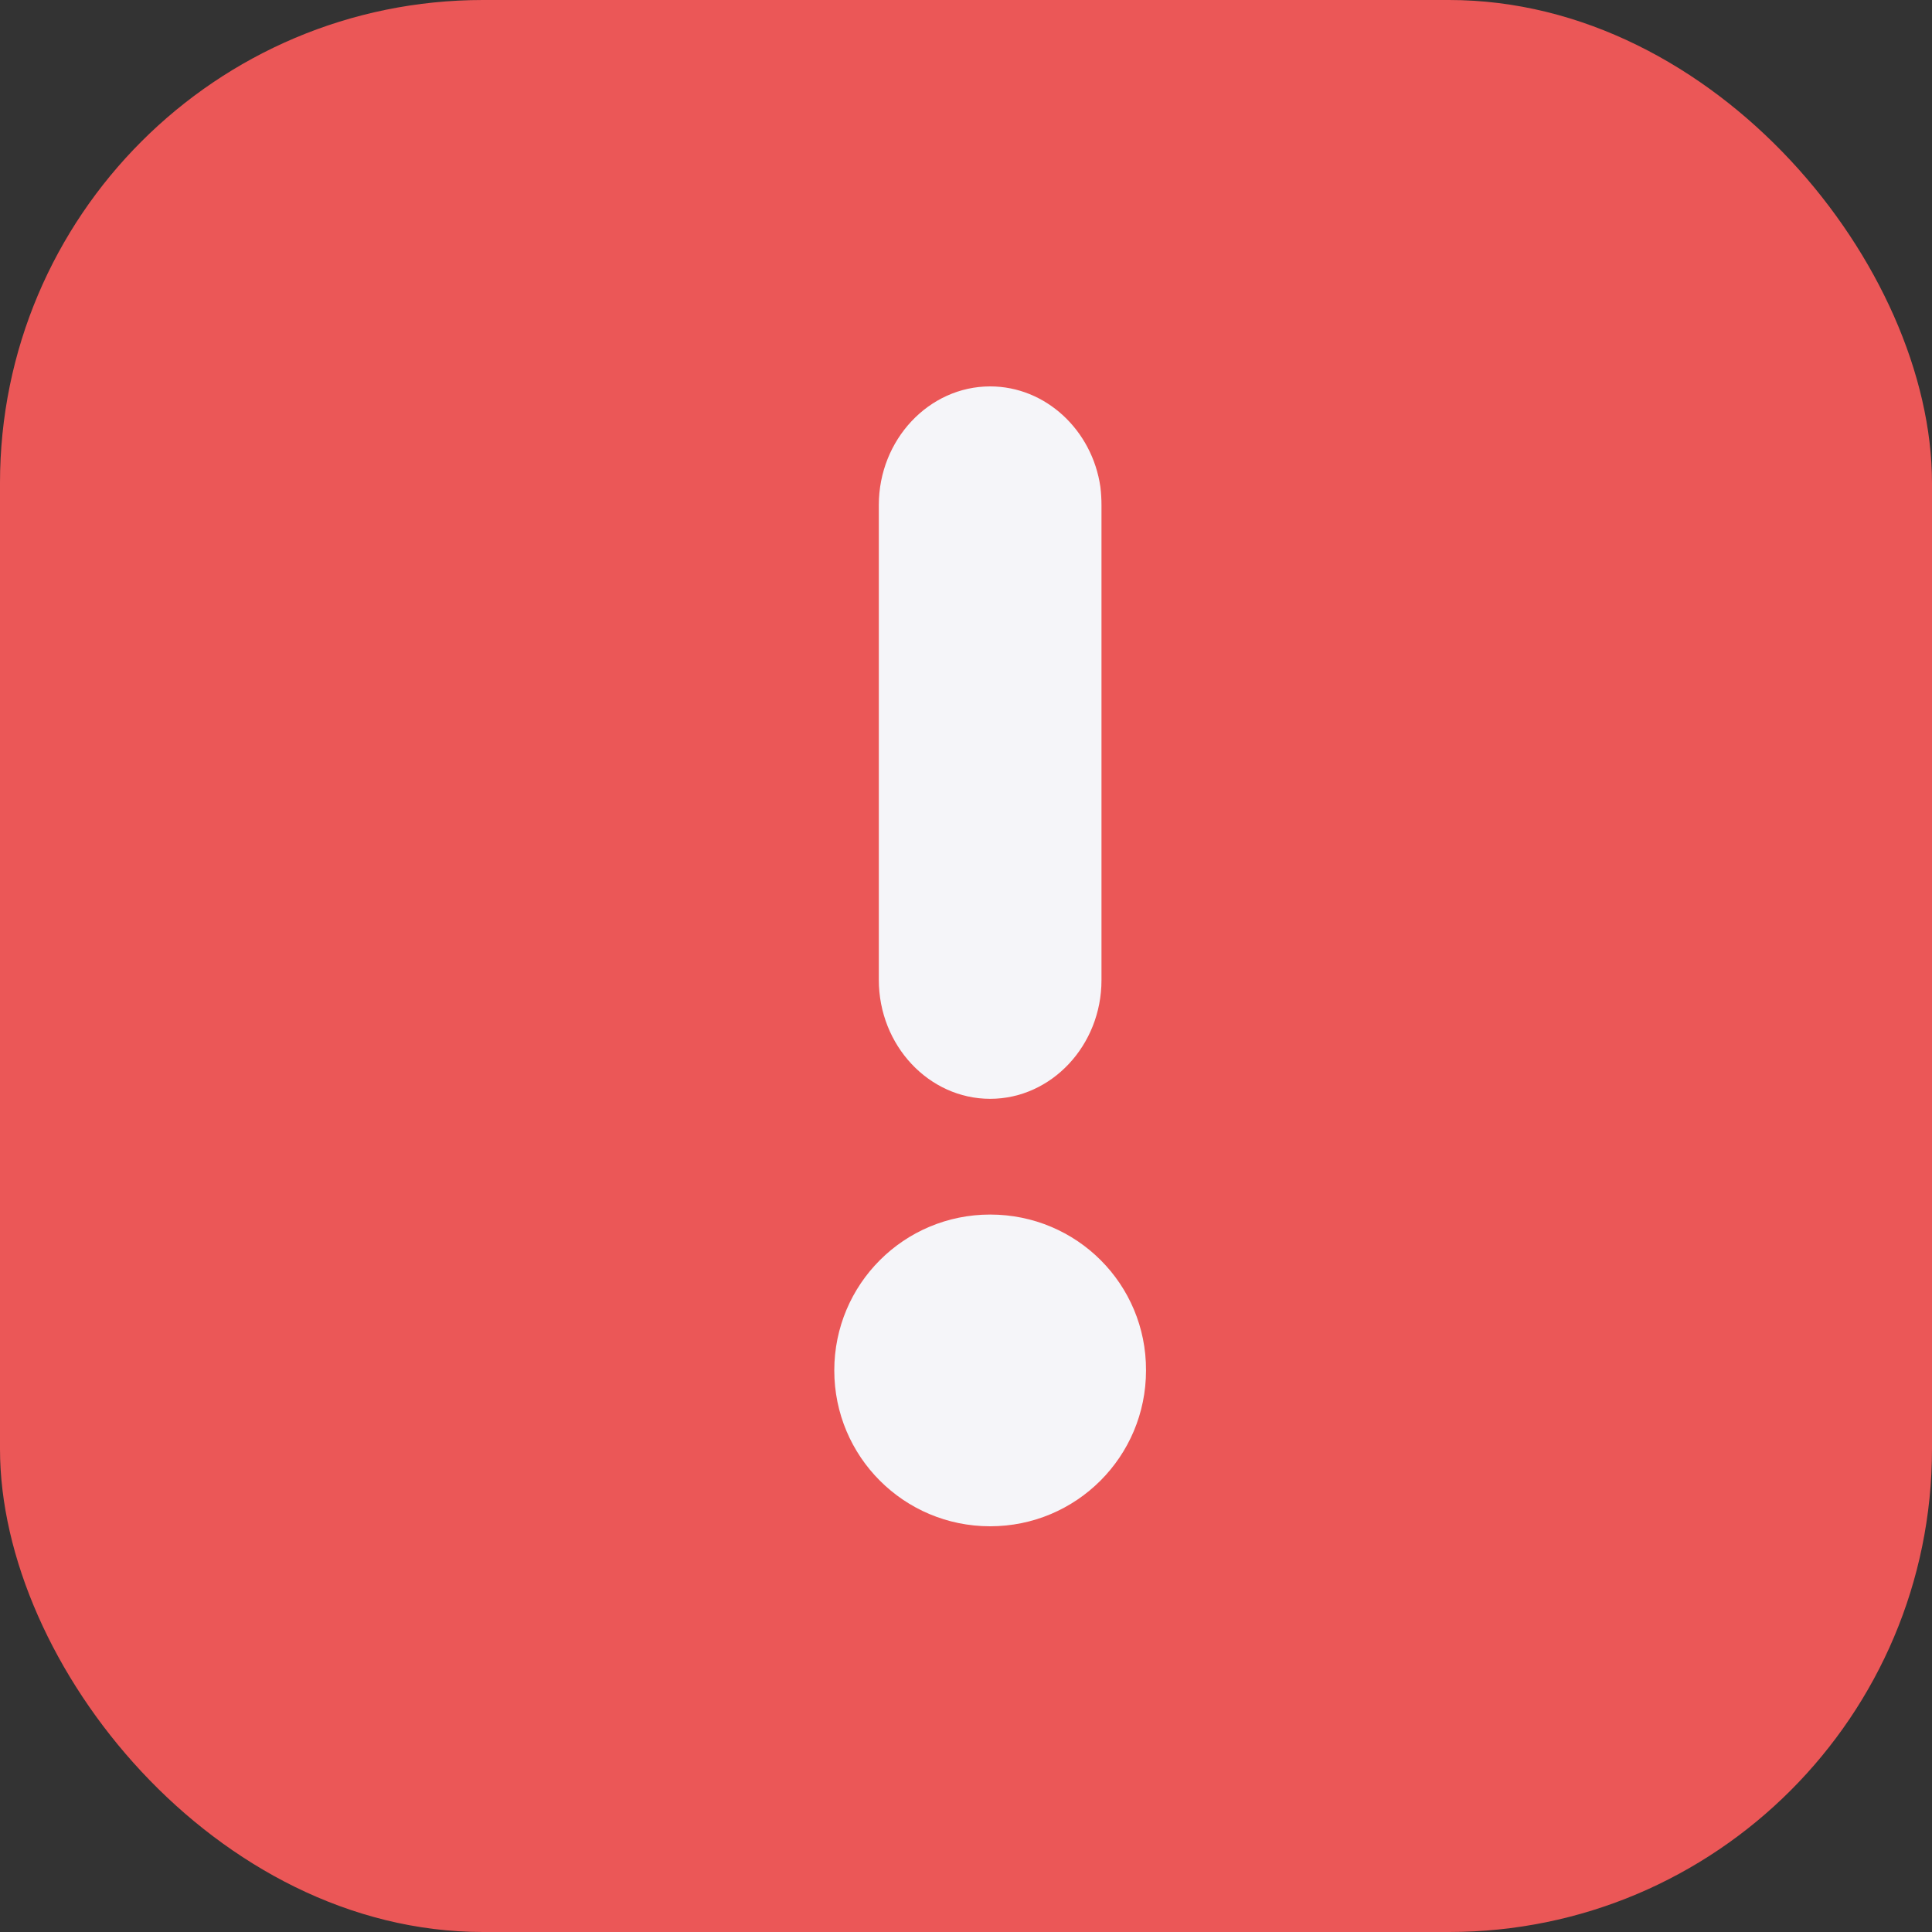 <svg width="40" height="40" viewBox="0 0 40 40" fill="none" xmlns="http://www.w3.org/2000/svg">
    <rect x="0" y="0" width="40" height="40" fill="#333333" stroke="none"/>
    <rect width="40" height="40" rx="10" fill="#EB5757"/>
    <path d="M20.5 22.75C21.768 22.75 22.805 21.645 22.805 20.294V10.456C22.805 10.333 22.797 10.202 22.782 10.079C22.613 8.909 21.652 8 20.5 8C19.232 8 18.195 9.105 18.195 10.456V20.286C18.195 21.645 19.232 22.75 20.5 22.75Z" fill="#F5F5F9"/>
    <path d="M20.5 25.146C18.715 25.146 17.273 26.588 17.273 28.373C17.273 30.158 18.715 31.6 20.5 31.6C22.285 31.6 23.727 30.158 23.727 28.373C23.734 26.588 22.293 25.146 20.5 25.146Z" fill="#F5F5F9"/>
</svg>